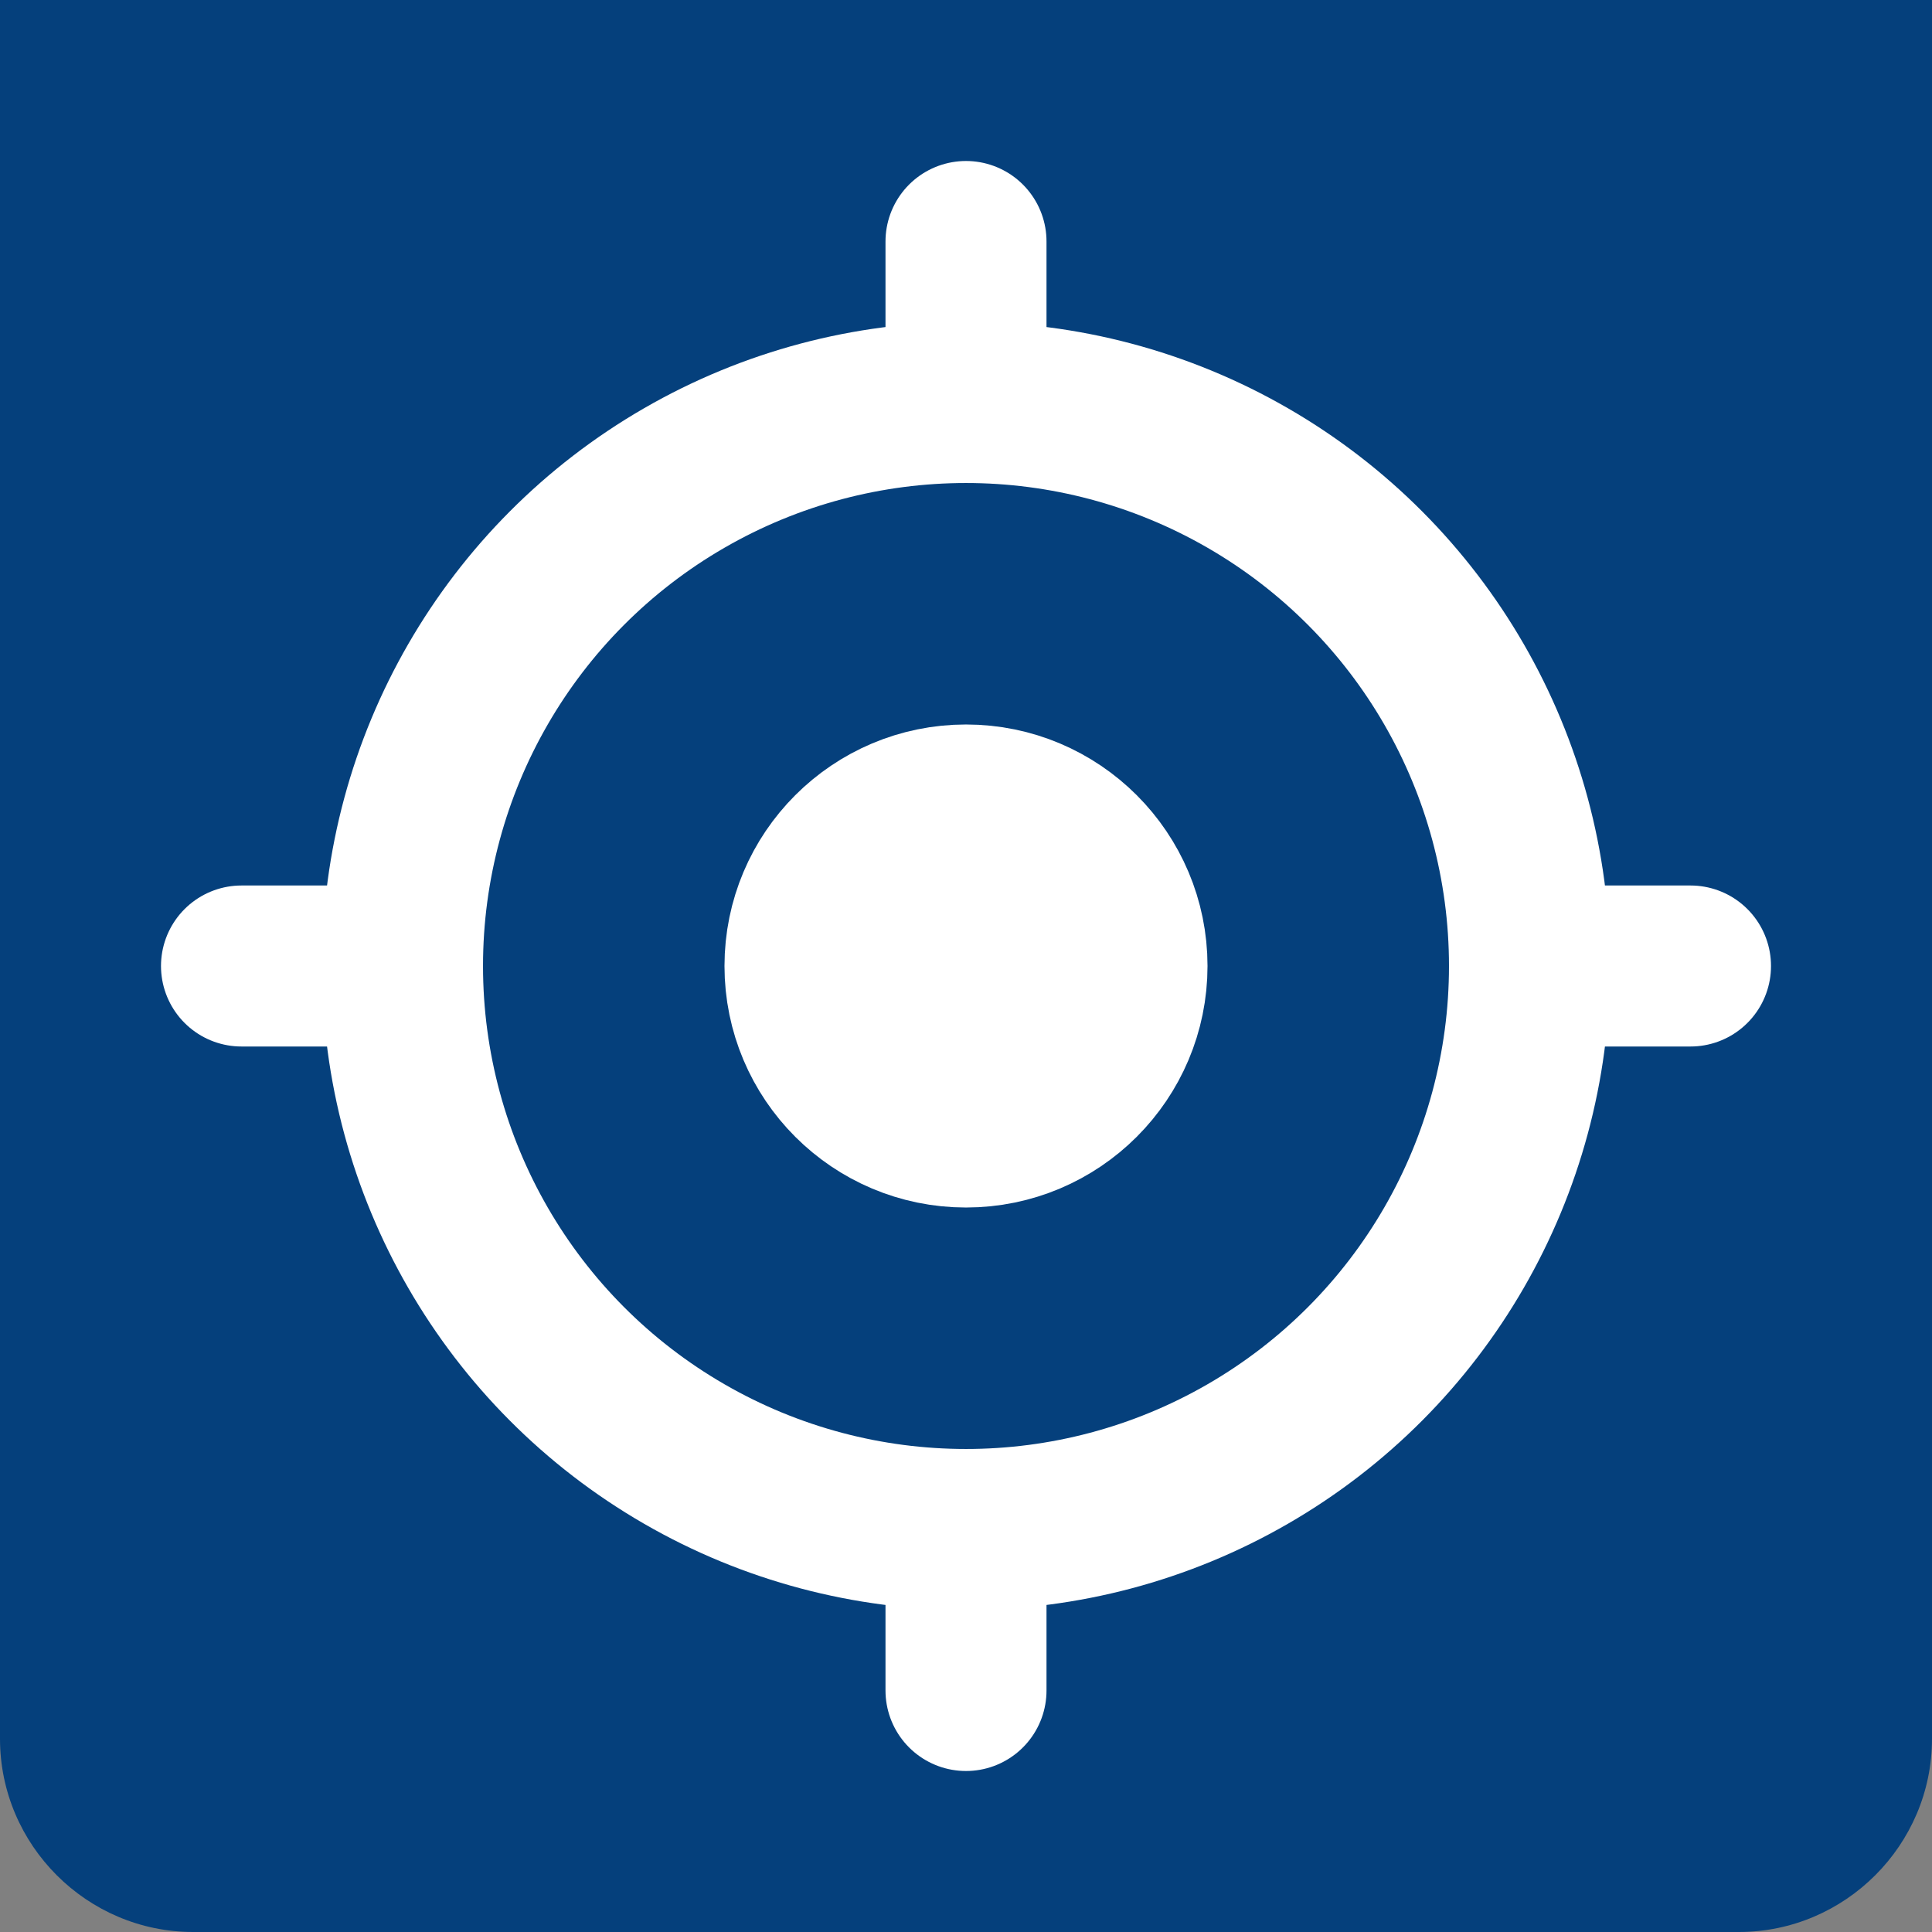 <svg width="80" height="80" viewBox="0 0 80 80" fill="none" xmlns="http://www.w3.org/2000/svg">
<rect x="0" y="0" width="80" height="80" fill="#808080" stroke="none"/>
<path d="M0 0H80V72C80 76.4 76.4 80 72 80H8C3.6 80 0 76.4 0 72V0Z" fill="#05407C"/>
<circle cx="40" cy="40" r="23.333" stroke="white" stroke-width="6.667"/>
<circle cx="40" cy="40" r="6.667" fill="white" stroke="white" stroke-width="6.667"/>
<path d="M40 16.667V10" stroke="white" stroke-width="6.667" stroke-linecap="round"/>
<path d="M63.333 40L70 40" stroke="white" stroke-width="6.667" stroke-linecap="round"/>
<path d="M40 70L40 63.334" stroke="white" stroke-width="6.667" stroke-linecap="round"/>
<path d="M10 40H16.667" stroke="white" stroke-width="6.667" stroke-linecap="round"/>
</svg>
